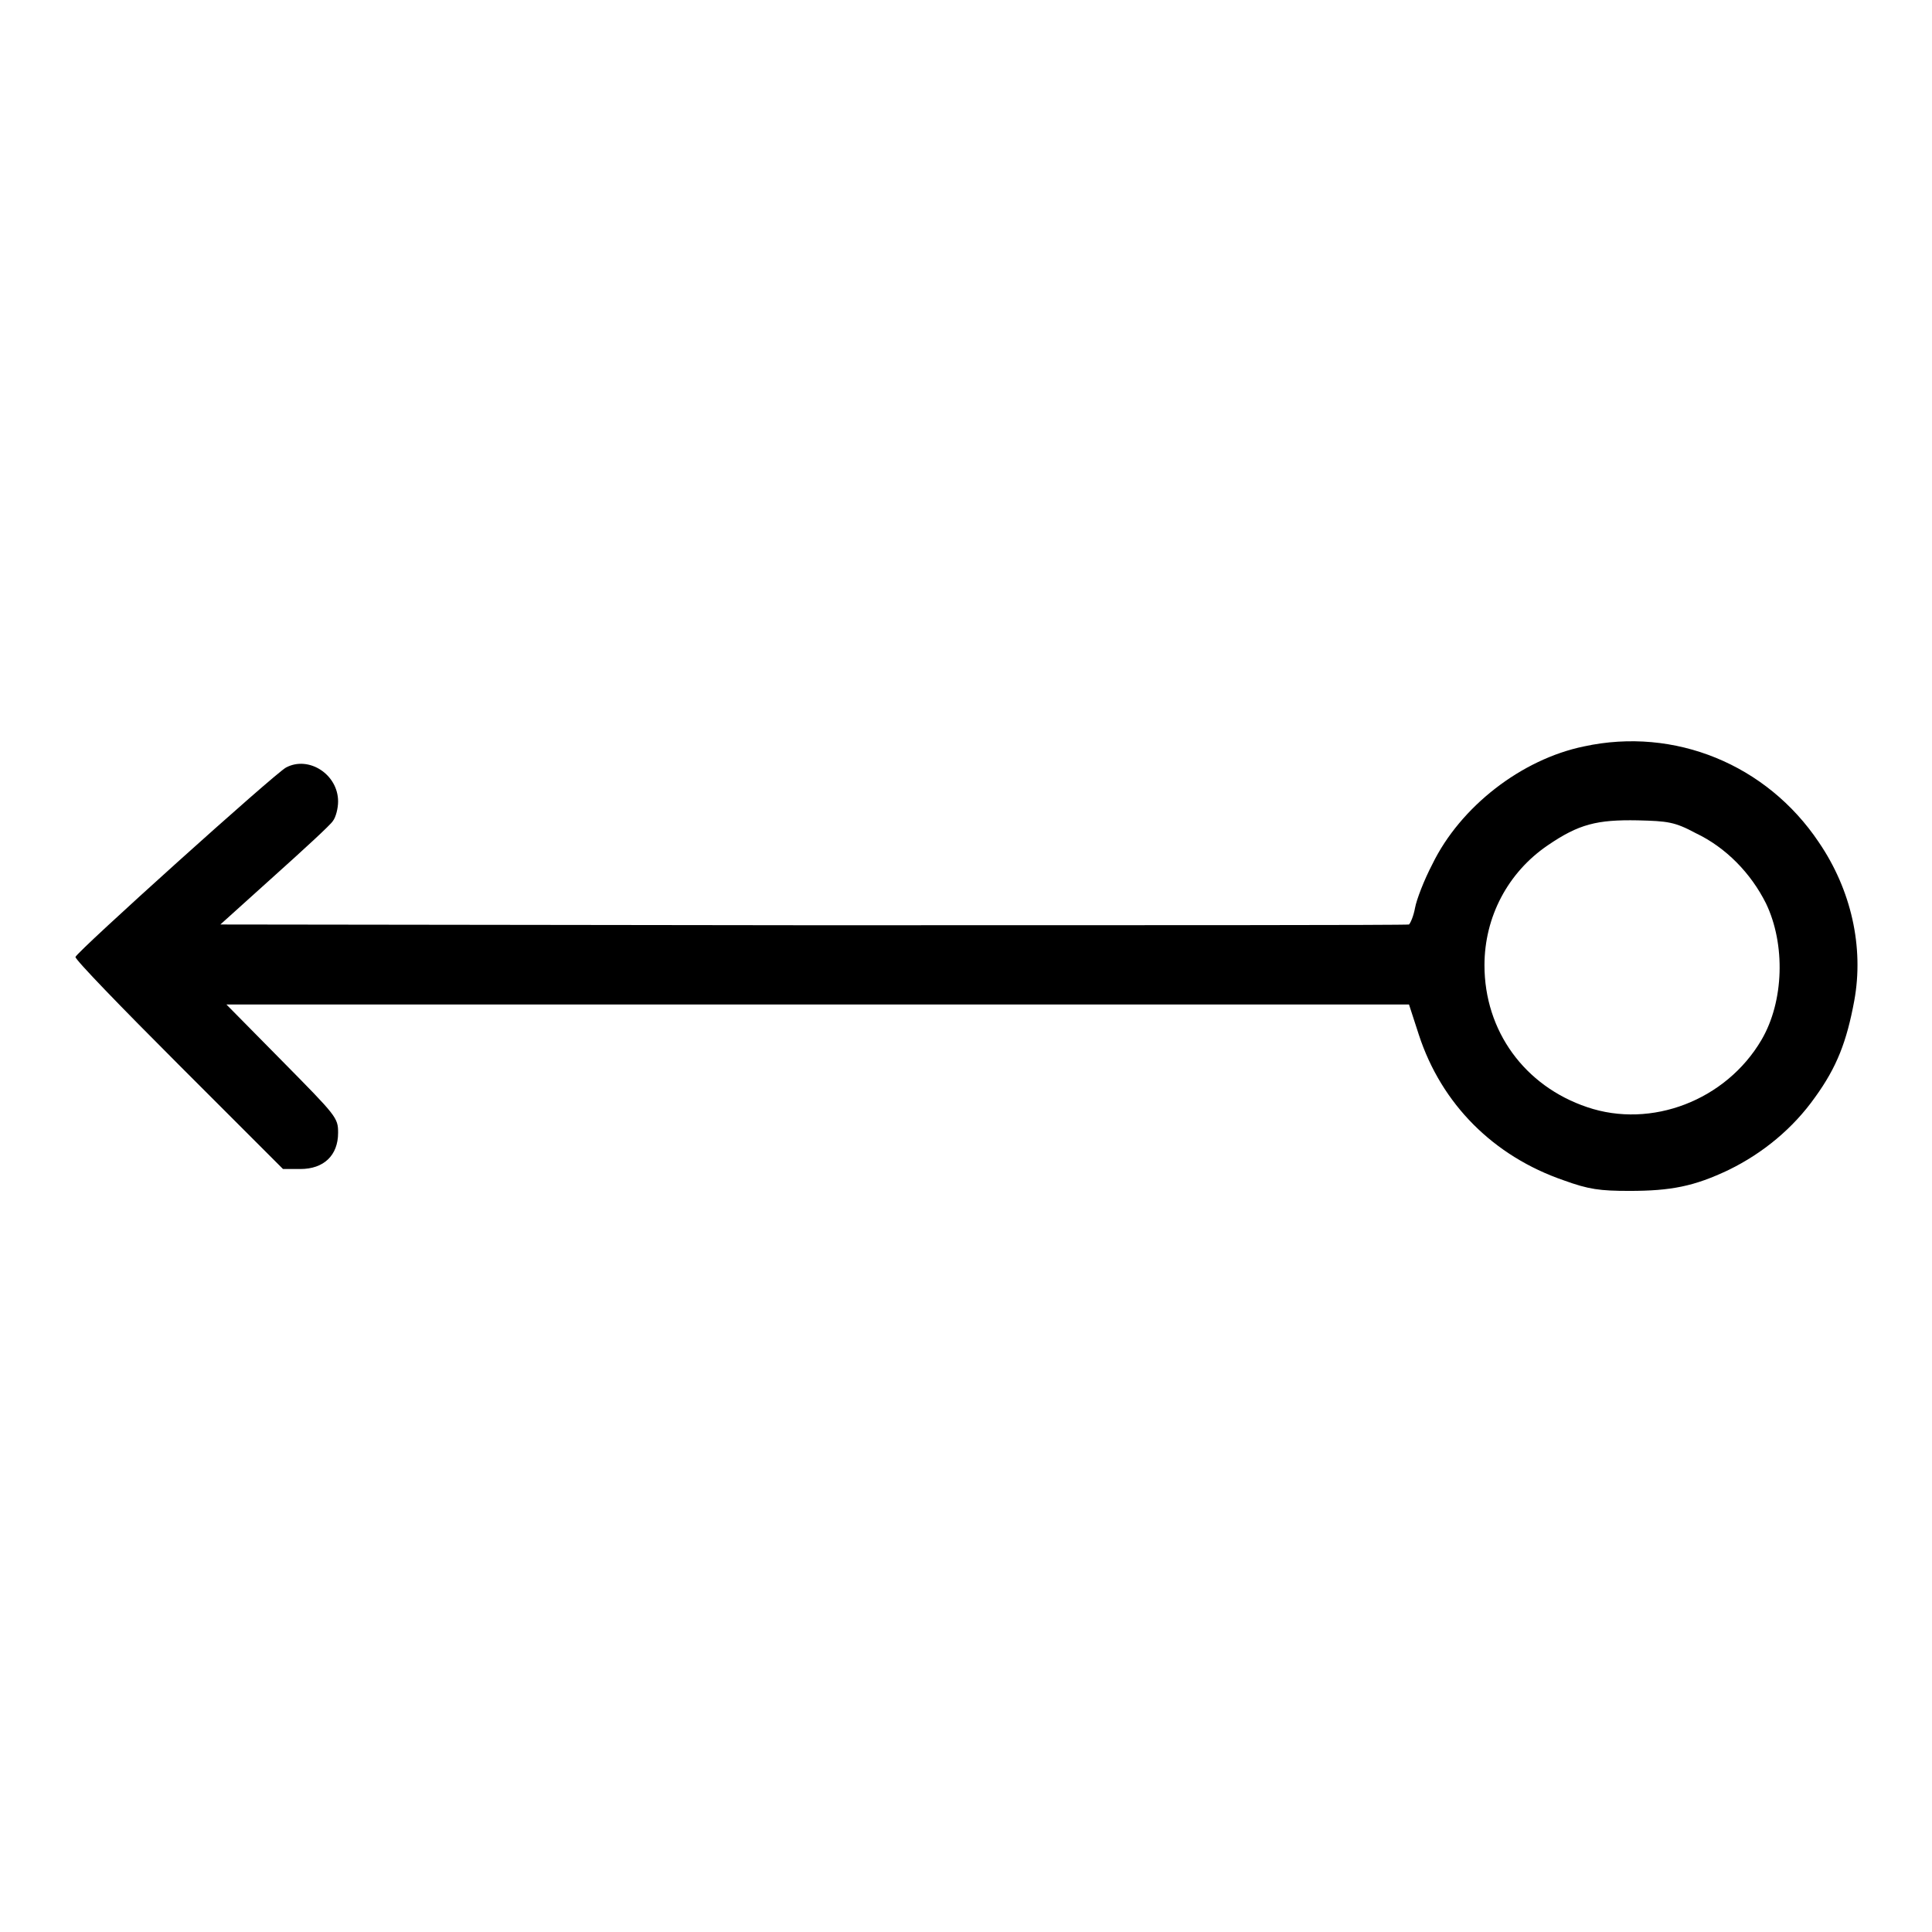 <?xml version="1.0" encoding="utf-8"?>
<!-- Svg Vector Icons : http://www.onlinewebfonts.com/icon -->
<!DOCTYPE svg PUBLIC "-//W3C//DTD SVG 1.1//EN" "http://www.w3.org/Graphics/SVG/1.1/DTD/svg11.dtd">
<svg version="1.1" xmlns="http://www.w3.org/2000/svg" xmlns:xlink="http://www.w3.org/1999/xlink" x="0px" y="0px" viewBox="0 0 256 256" enable-background="new 0 0 256 256" xml:space="preserve">
<g><g><g><path fill="#000000" d="M209.9,98.9c-8.3,1.7-16.4,8-20.1,15.6c-1.1,2.1-2.1,4.7-2.3,5.8c-0.2,1.1-0.6,2-0.8,2.2c-0.3,0.1-35.9,0.1-79,0.1l-78.5-0.1l7.1-6.4c3.9-3.5,7.5-6.8,7.8-7.3c0.4-0.5,0.7-1.7,0.7-2.6c0-3.6-3.9-6.1-6.9-4.5c-1.5,0.8-27.6,24.3-27.9,25.1c-0.1,0.3,6.1,6.7,13.7,14.3l13.8,13.8h2.3c3.1,0,5-1.8,5-4.8c0-2-0.2-2.2-7.4-9.5l-7.4-7.5h78.3h78.4l1.3,4c3,9.2,9.9,16.1,19.2,19.3c3.3,1.2,4.8,1.4,8.7,1.4c5.5,0,8.6-0.6,13.2-2.8c4.5-2.2,8.5-5.5,11.4-9.6c2.9-4,4.2-7.4,5.2-12.8c1.3-7.1-0.4-14.7-4.7-21C234.1,101.3,221.9,96.3,209.9,98.9z M224.7,110.4c4,1.9,7.3,5.3,9.3,9.3c2.6,5.4,2.4,13-0.6,18.1c-4.7,8-14.6,11.8-23.1,8.9c-8.3-2.8-13.6-10.1-13.6-18.8c0-6.4,3.1-12.3,8.4-15.9c4.1-2.8,6.5-3.4,11.9-3.3C221,108.8,221.9,108.9,224.7,110.4z"/></g></g></g>
</svg>